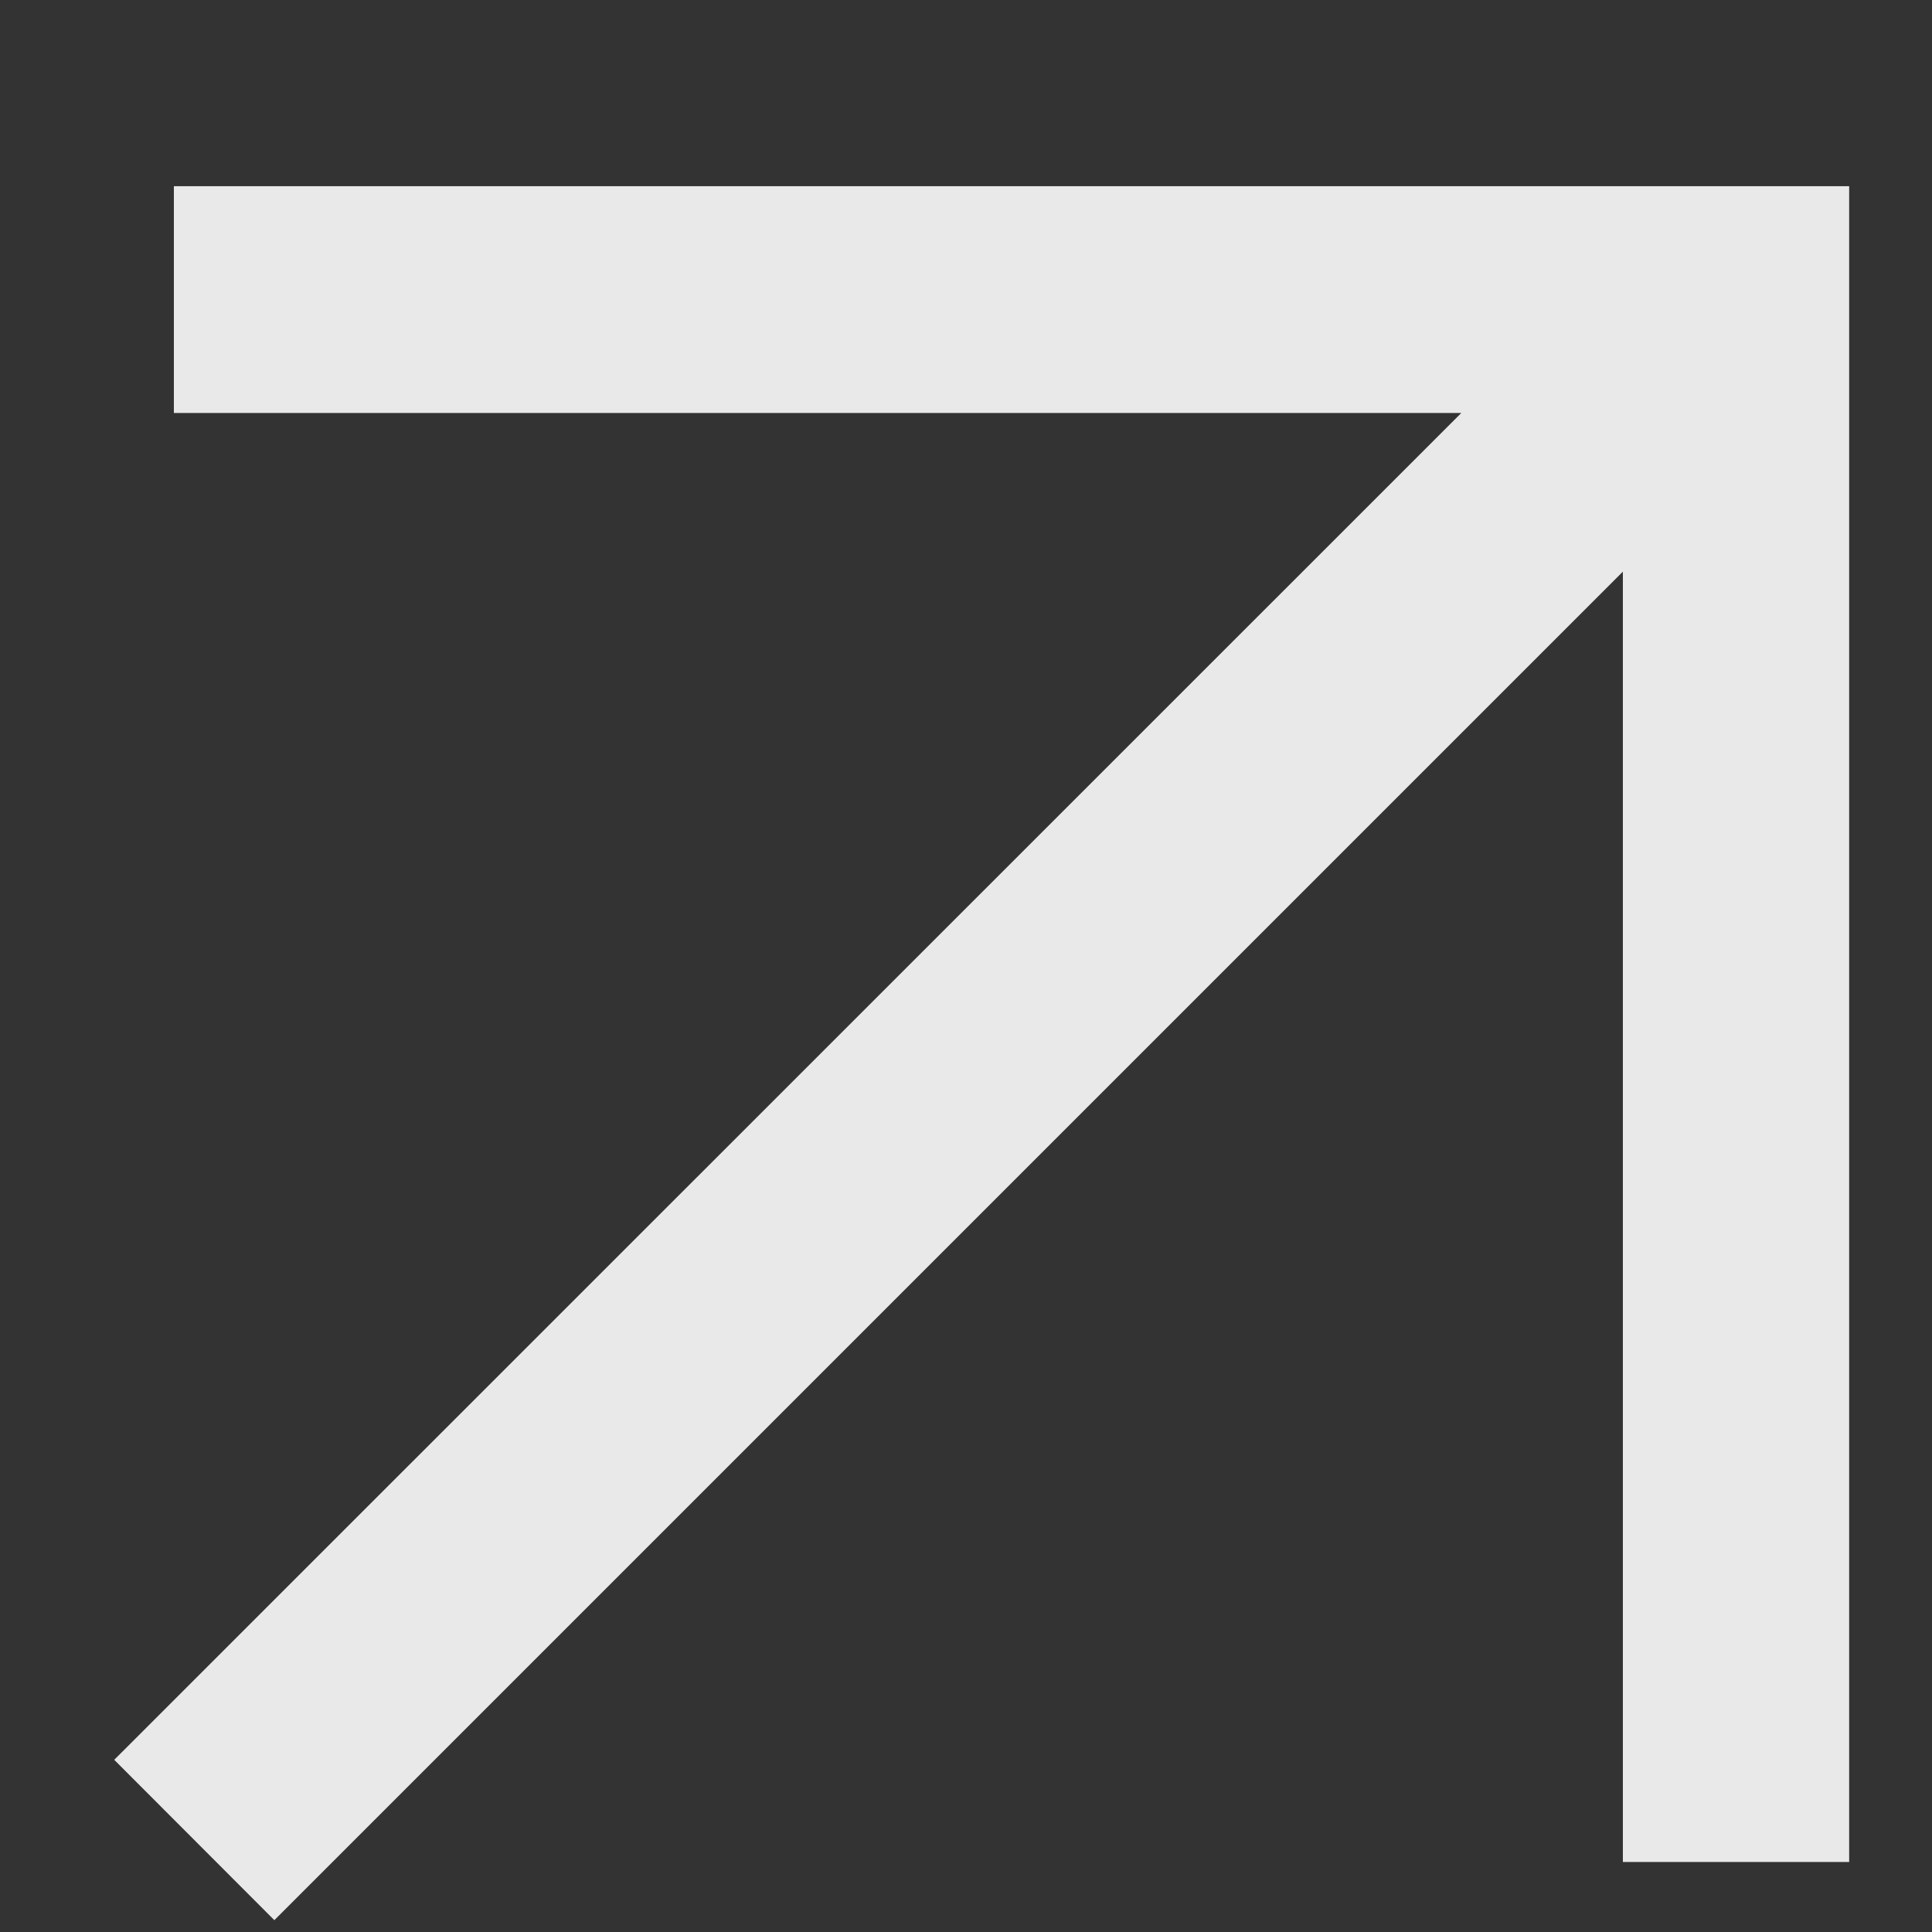 <svg width="8" height="8" fill="none" xmlns="http://www.w3.org/2000/svg"><rect width="100%" height="100%" fill="#333333" stroke="none"/><path fill-rule="evenodd" clip-rule="evenodd" d="M.473 7.287 6.051 1.71H.72V.771h6.937V7.71H6.72V2.367L1.136 7.951l-.663-.664Z" fill="#fff" fill-opacity=".89"/></svg>